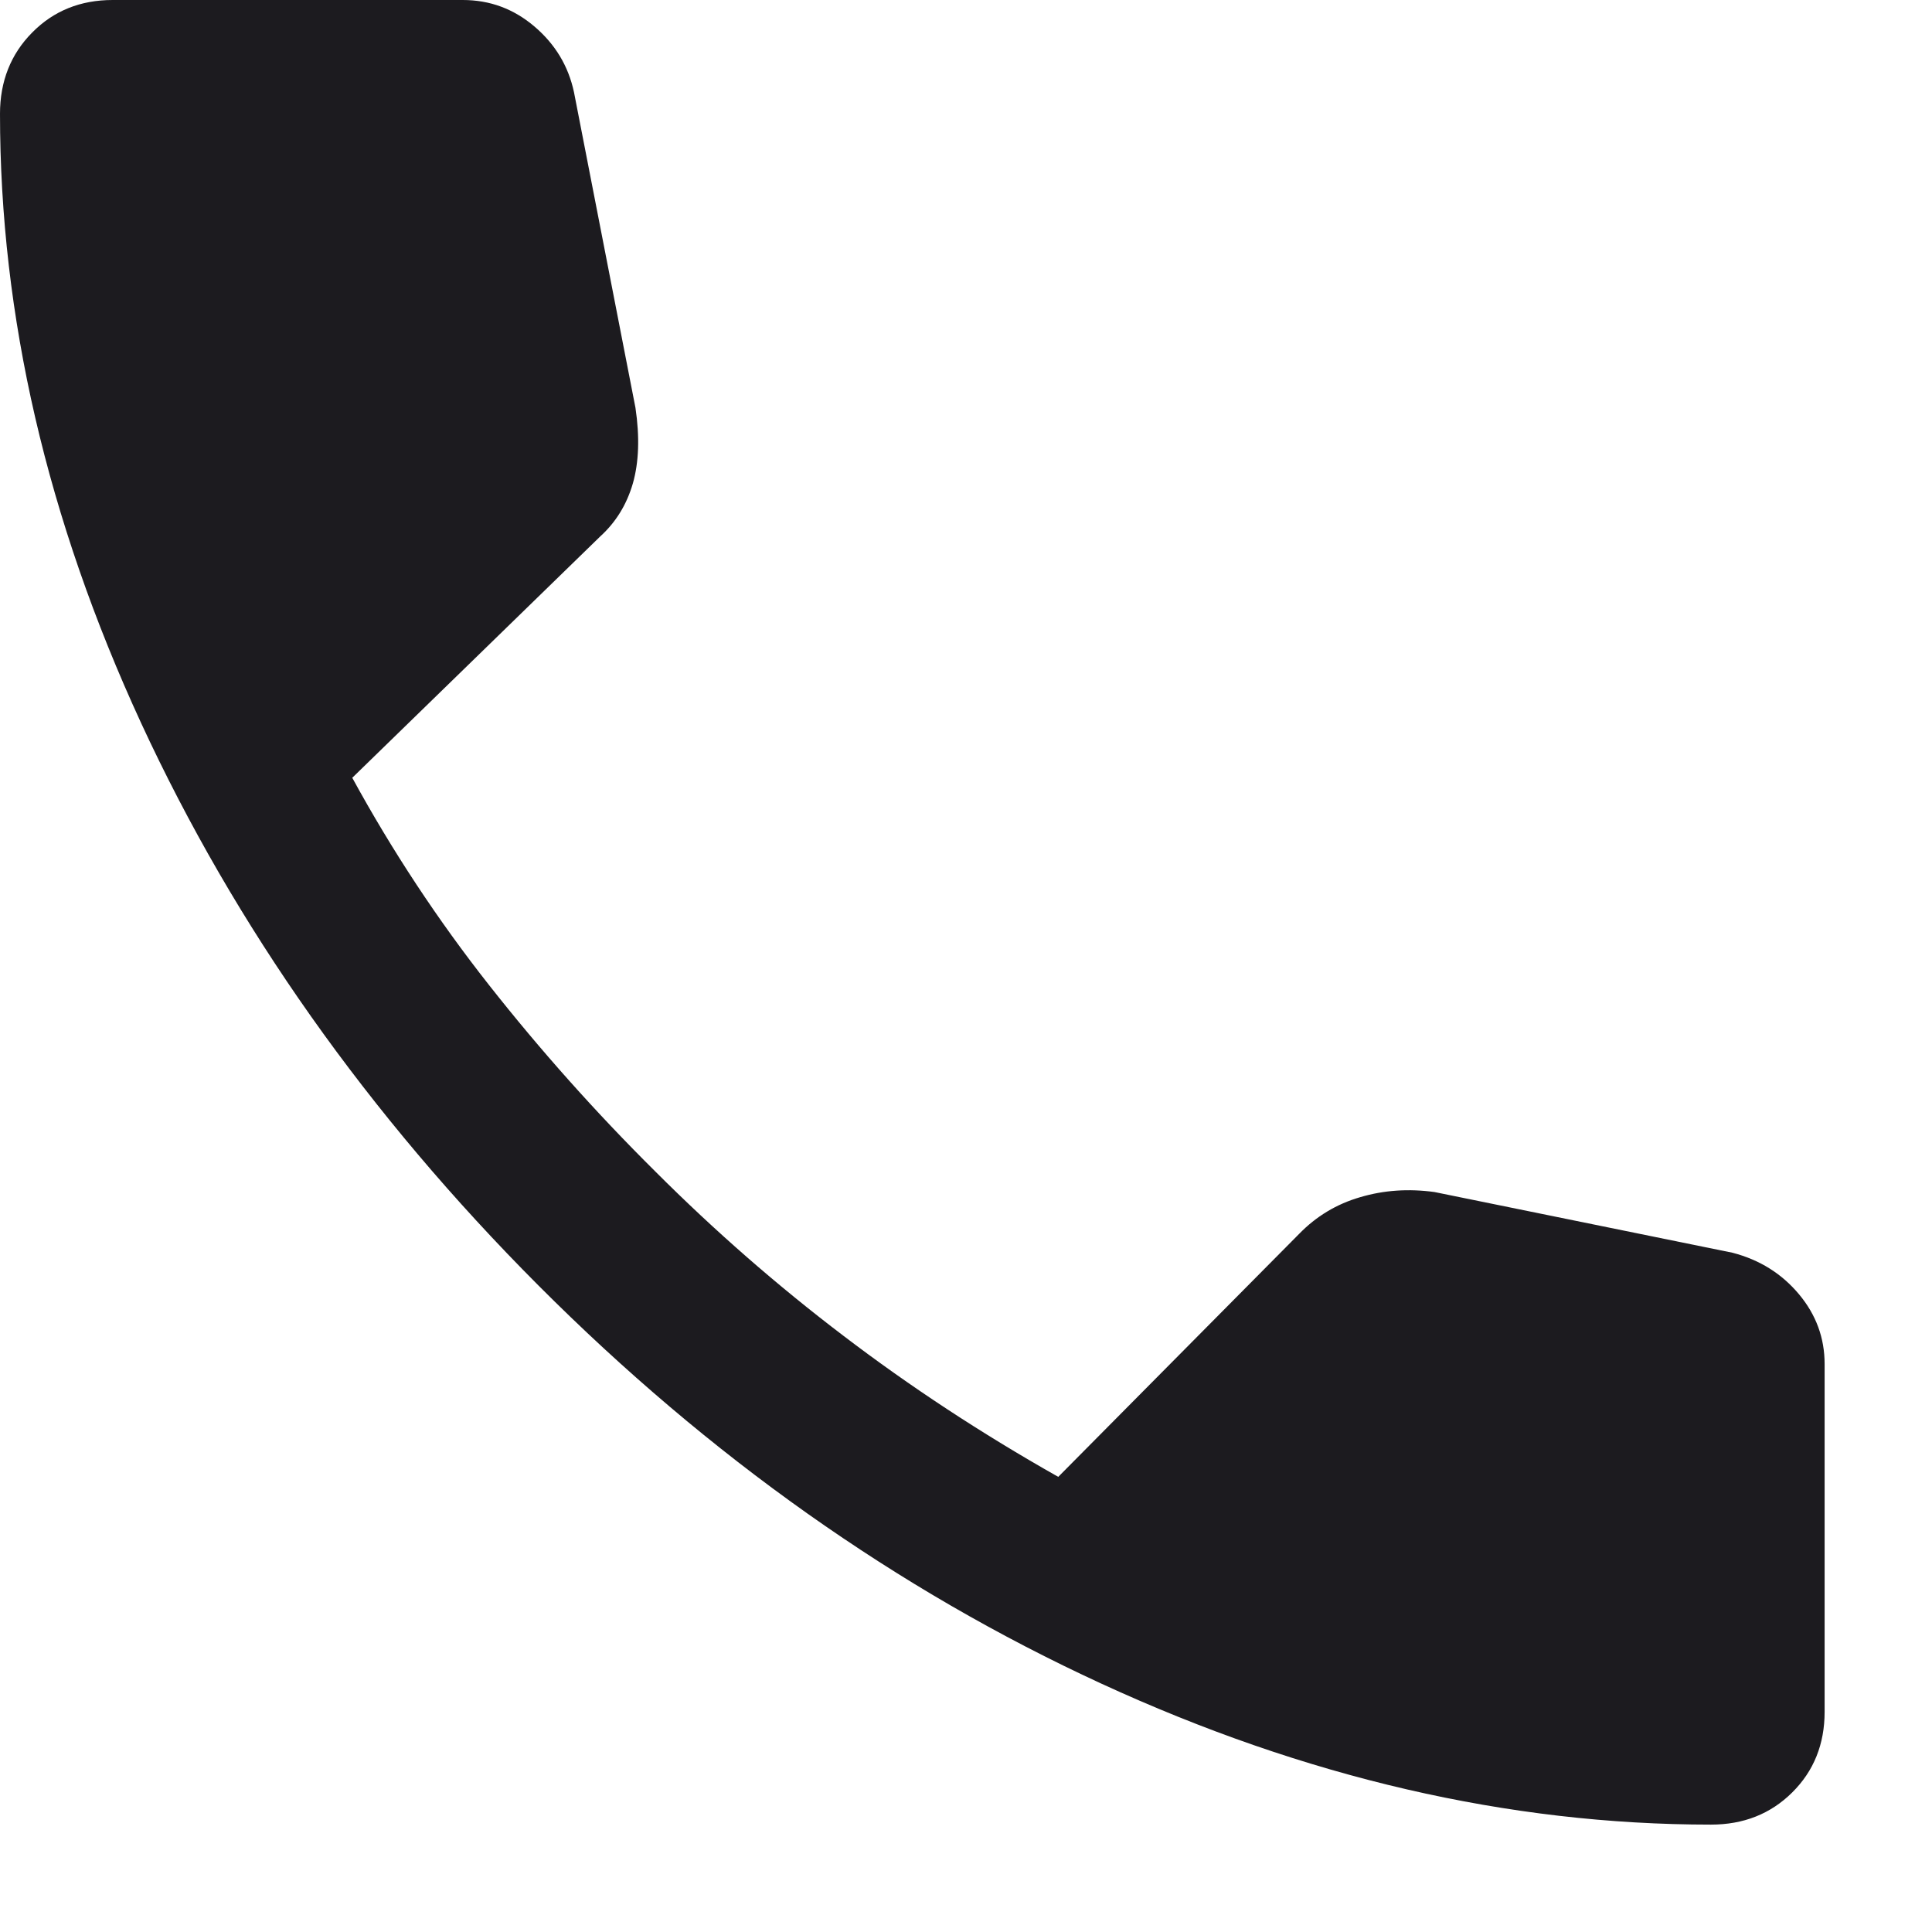 <svg width="12" height="12" viewBox="0 0 12 12" fill="none" xmlns="http://www.w3.org/2000/svg">
<path d="M10.627 11.333C9.37 11.333 8.108 11.041 6.84 10.457C5.572 9.873 4.407 9.049 3.345 7.985C2.284 6.921 1.461 5.756 0.876 4.49C0.292 3.224 0 1.963 0 0.707C0 0.505 0.067 0.336 0.2 0.202C0.333 0.067 0.5 0 0.7 0H2.874C3.043 0 3.191 0.055 3.32 0.165C3.449 0.275 3.53 0.41 3.565 0.572L3.947 2.533C3.974 2.715 3.968 2.872 3.931 3.002C3.893 3.133 3.826 3.243 3.728 3.332L2.188 4.831C2.436 5.285 2.719 5.714 3.038 6.119C3.356 6.523 3.701 6.91 4.072 7.278C4.438 7.644 4.827 7.984 5.239 8.297C5.651 8.611 6.095 8.903 6.573 9.173L8.069 7.664C8.174 7.556 8.3 7.479 8.448 7.436C8.596 7.392 8.75 7.382 8.91 7.404L10.761 7.781C10.93 7.825 11.067 7.911 11.174 8.039C11.28 8.166 11.333 8.31 11.333 8.472V10.633C11.333 10.833 11.266 11 11.132 11.133C10.997 11.267 10.829 11.333 10.627 11.333Z" fill="#1C1B1F"/>
</svg>
